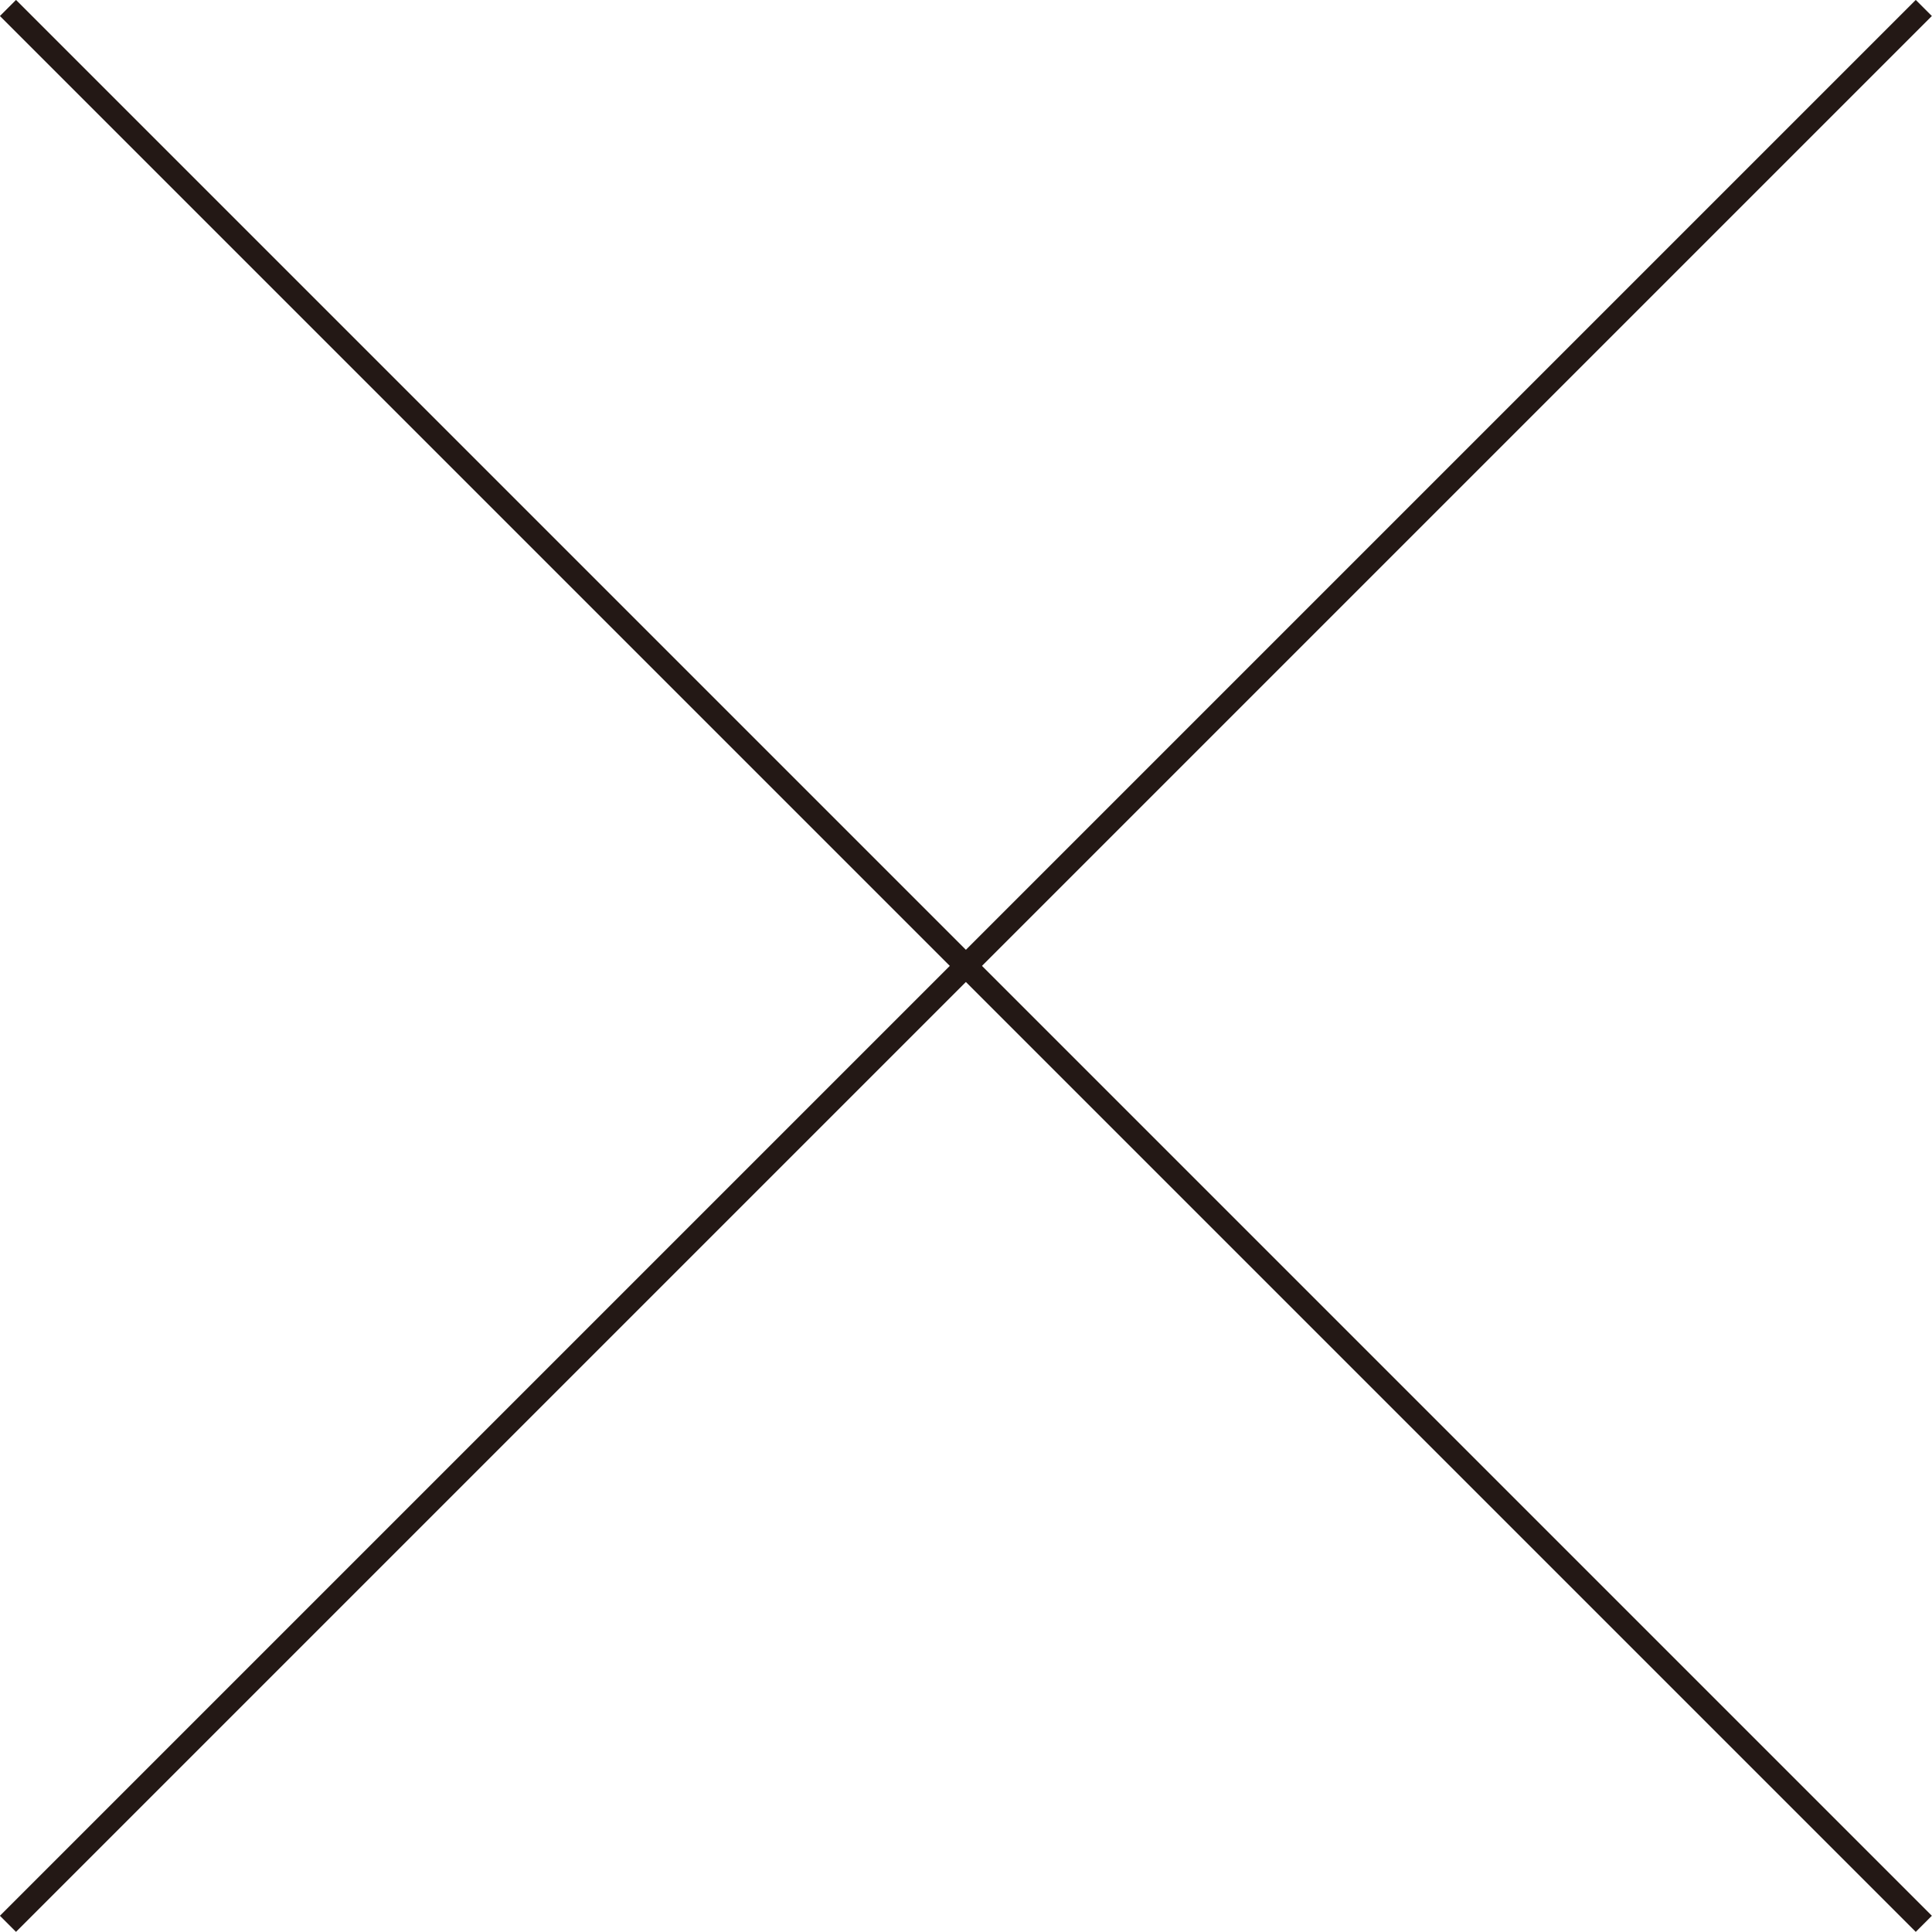 <svg xmlns="http://www.w3.org/2000/svg" width="29.96mm" height="29.96mm" viewBox="0 0 84.92 84.92"><defs><style>.a{fill:none;stroke:#231815;stroke-miterlimit:10;}</style></defs><line class="a" x1="0.35" y1="0.35" x2="84.56" y2="84.56"/><line class="a" x1="84.56" y1="0.35" x2="0.35" y2="84.56"/></svg>